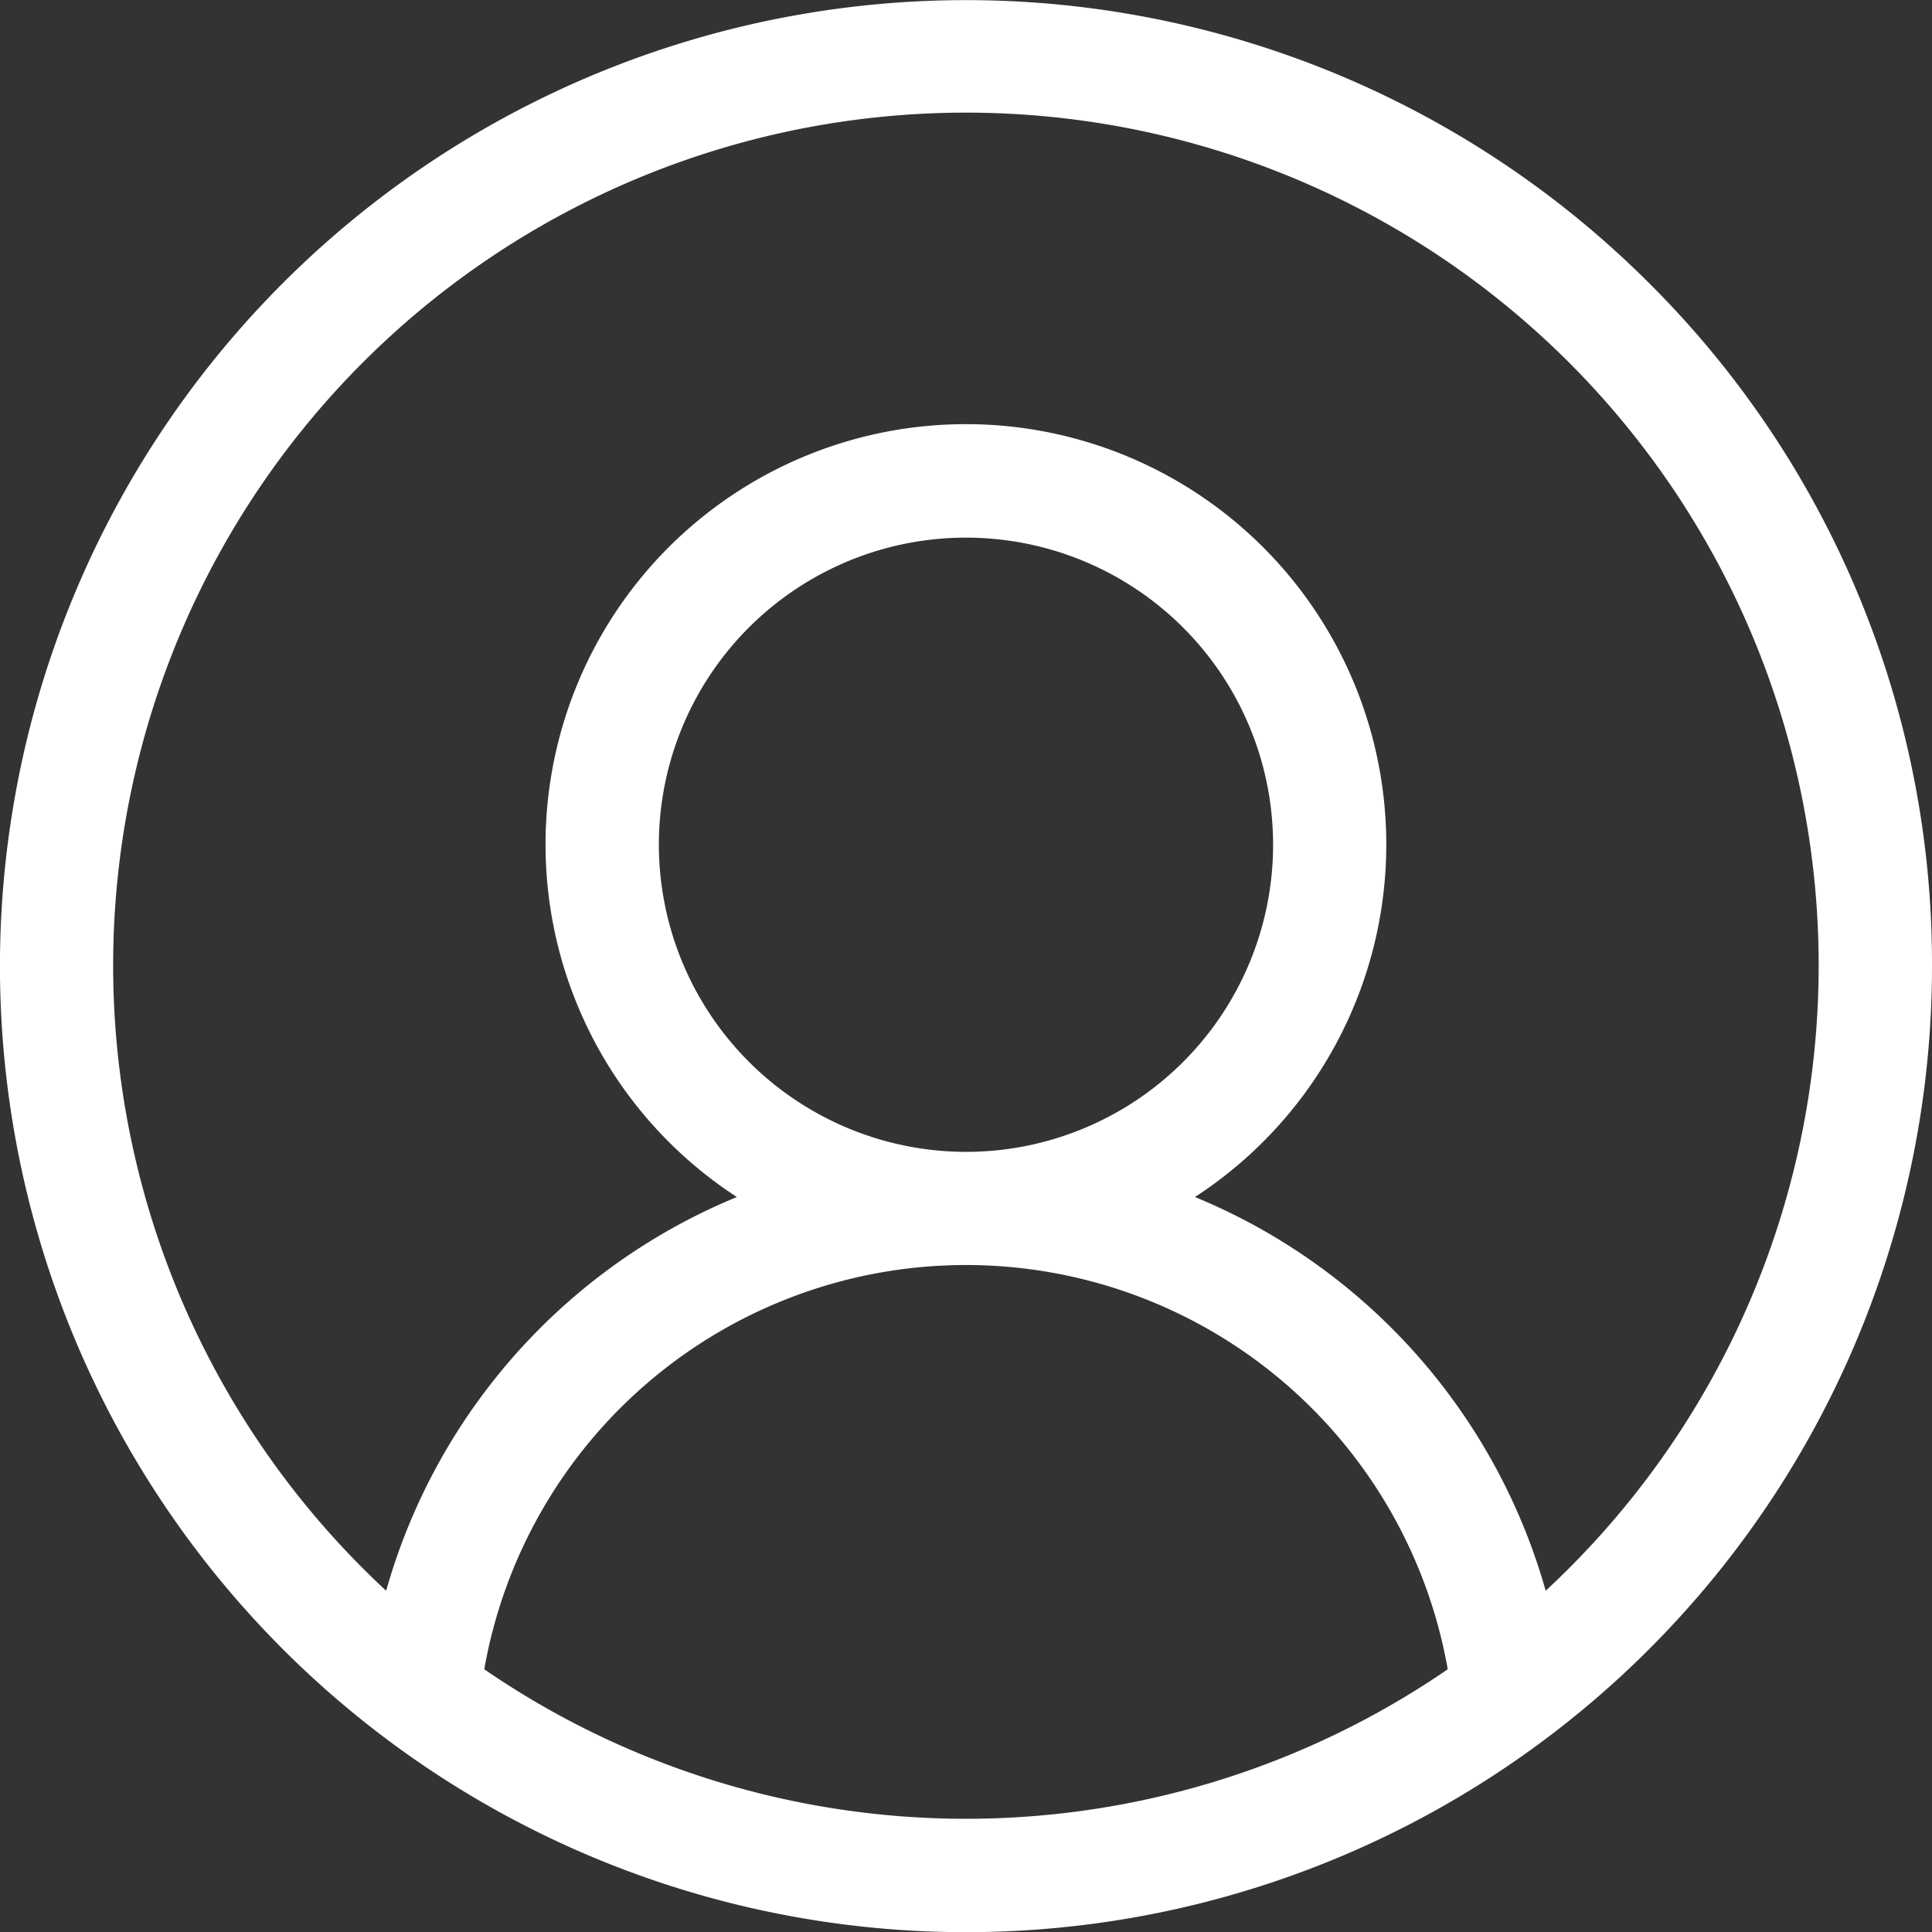<svg xmlns="http://www.w3.org/2000/svg" width="44.879" height="44.879" viewBox="0 0 44.879 44.879">
  <rect x="0" y="0" width="44.879" height="44.879" fill="#333333" stroke="none"/>
  <path id="Path_619" data-name="Path 619" d="M3175.05,1028.7a22.44,22.44,0,1,0,6.572,15.867A22.292,22.292,0,0,0,3175.05,1028.7Zm-27.058,32.2a11.363,11.363,0,0,1,22.381,0,19.765,19.765,0,0,1-22.381,0Zm4.056-19.154a7.134,7.134,0,1,1,7.135,7.135A7.143,7.143,0,0,1,3152.048,1041.747Zm20.6,17.33a14.007,14.007,0,0,0-8.147-9.146,9.765,9.765,0,1,0-10.641,0,14.007,14.007,0,0,0-8.147,9.146,19.809,19.809,0,1,1,26.935,0Z" transform="translate(-3136.743 -1022.124)" fill="#fff"/>
</svg>

